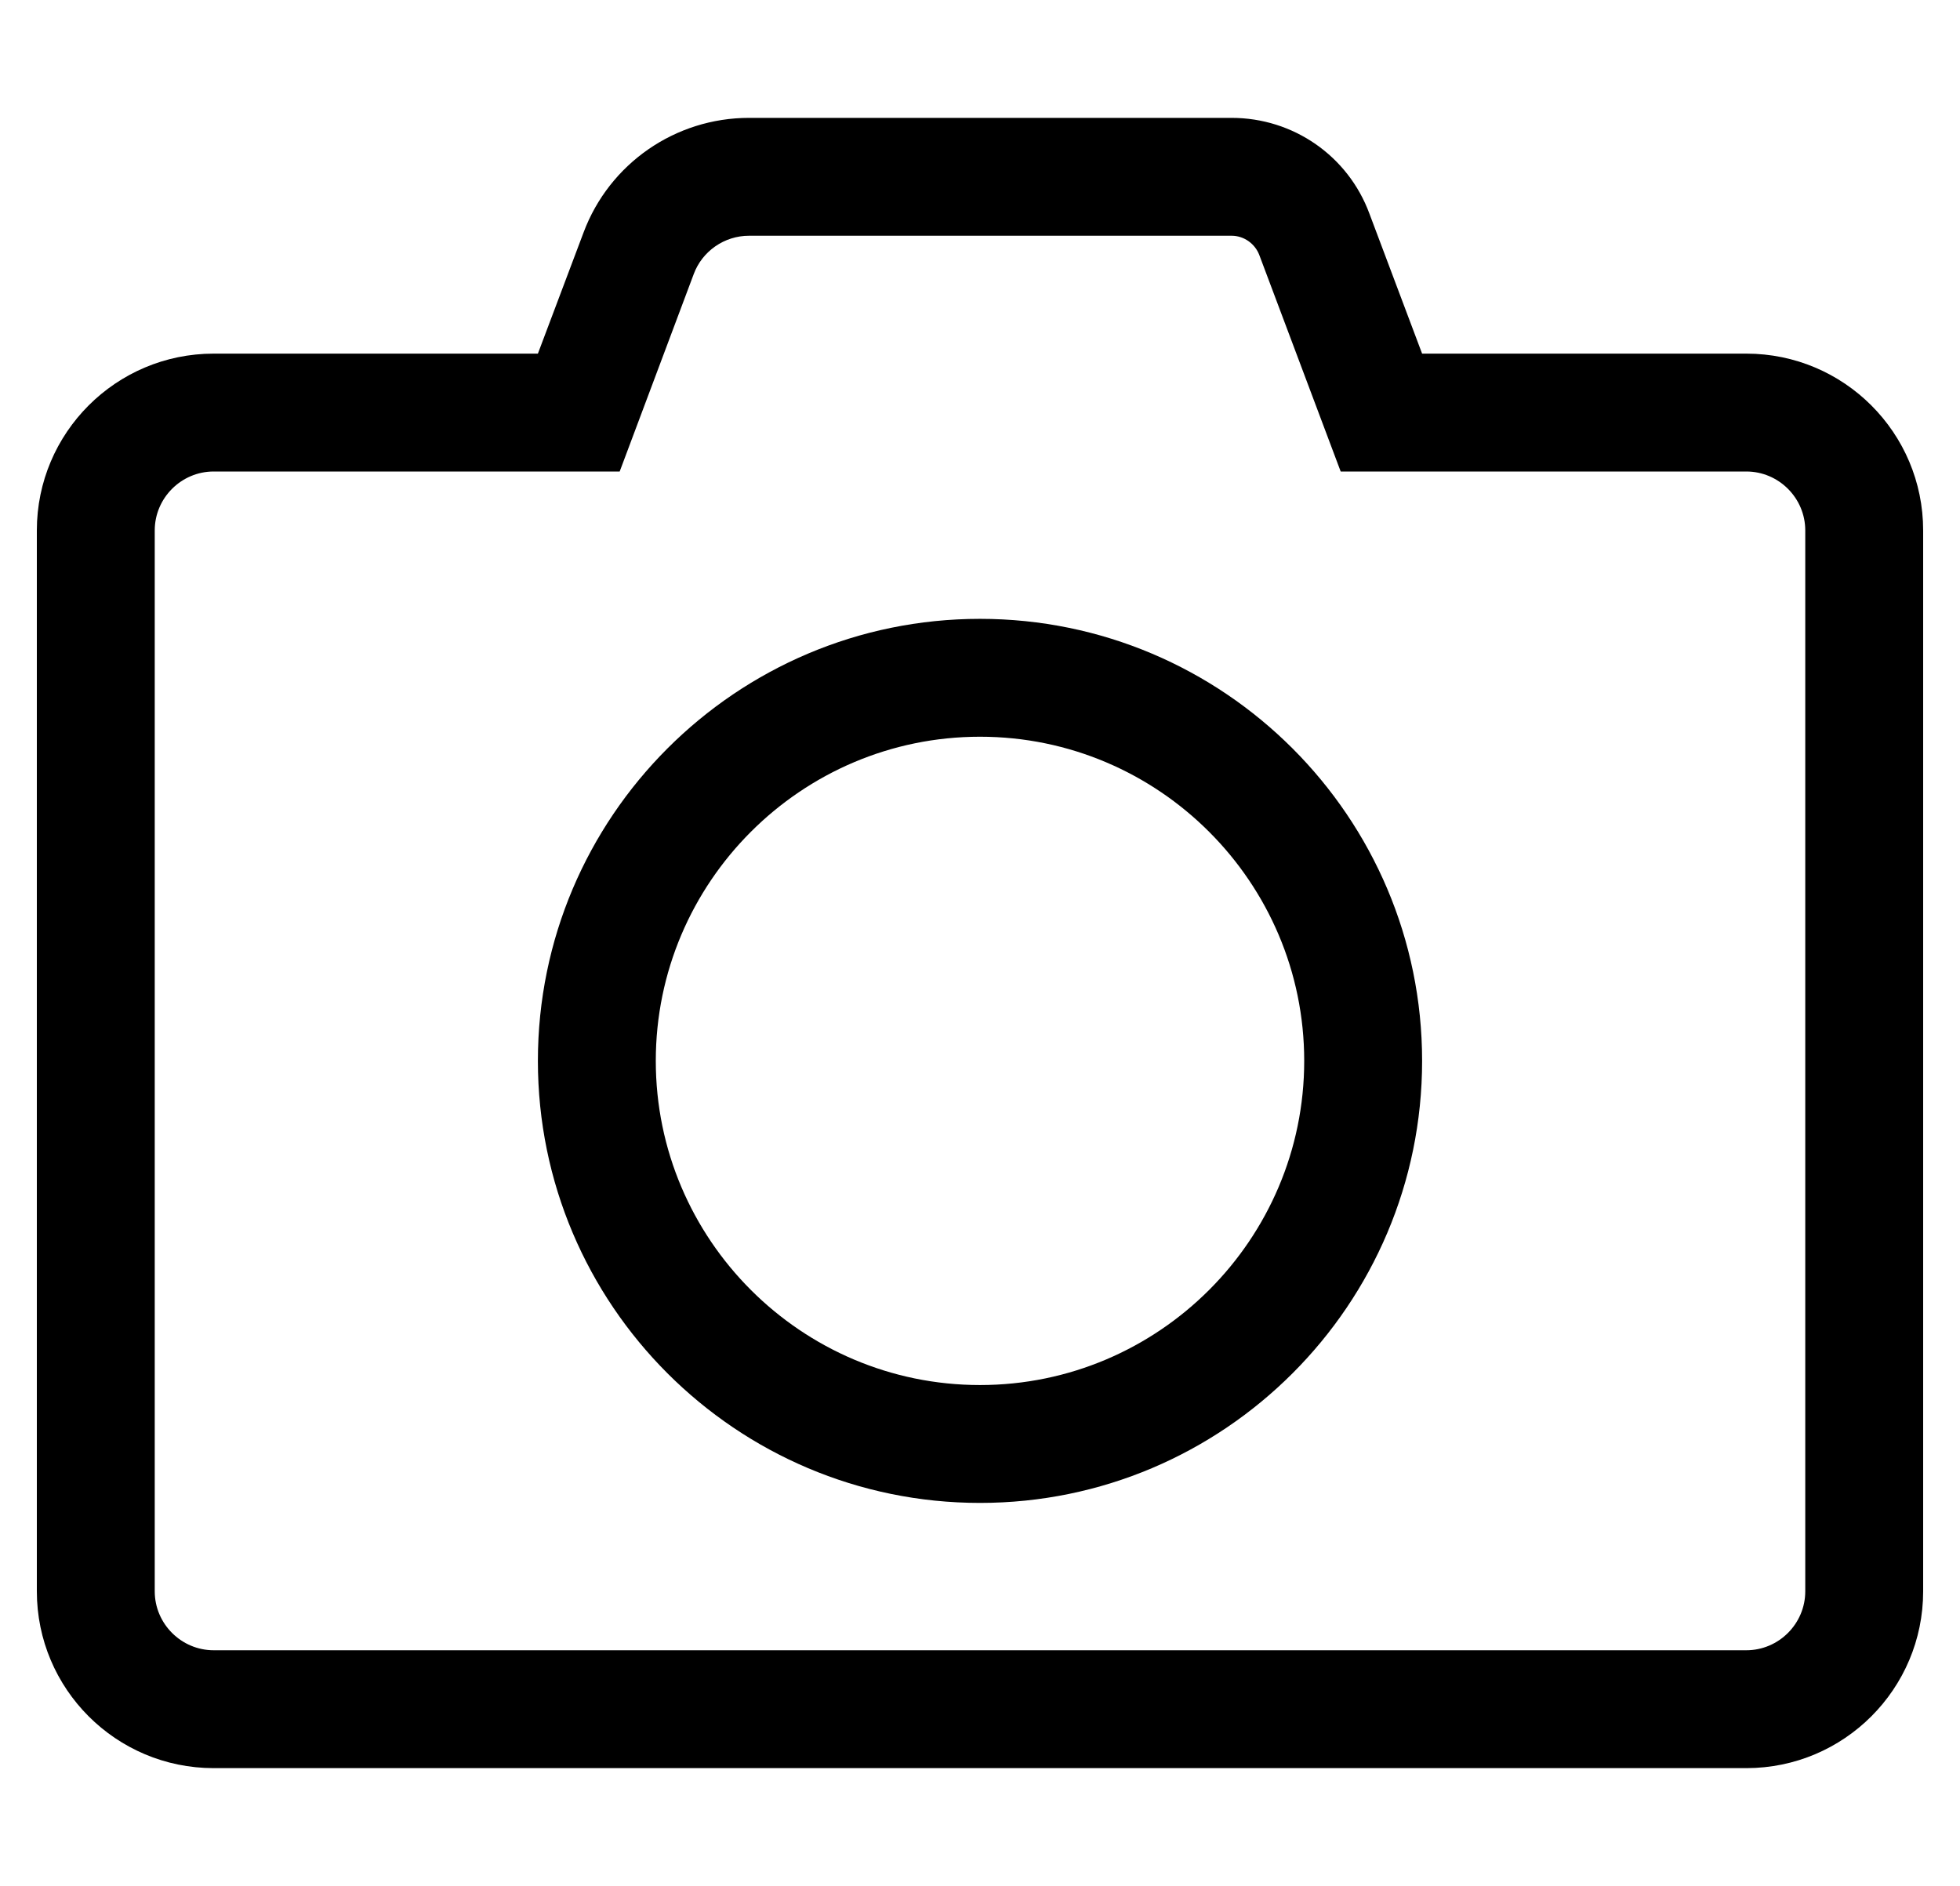 <?xml version="1.0" standalone="no"?>
<!DOCTYPE svg PUBLIC "-//W3C//DTD SVG 1.1//EN" "http://www.w3.org/Graphics/SVG/1.1/DTD/svg11.dtd" >
<svg xmlns="http://www.w3.org/2000/svg" xmlns:xlink="http://www.w3.org/1999/xlink" version="1.1" viewBox="-10 0 532 512">
   <path fill="currentColor"
d="M324.3 64h-131c-6.7 0 -12.7 4.2 -15 10.4l-20.1 53.6h-110.2c-8.8 0 -16 7.2 -16 16v288c0 8.8 7.2 16 16 16h416c8.8 0 16 -7.2 16 -16v-288c0 -8.8 -7.2 -16 -16 -16h-110.1l-22.101 -58.8
c-1.2 -3.101 -4.2 -5.2 -7.5 -5.2zM324.3 32c16.7 0 31.601 10.3 37.4 26l14.3 38h88c26.5 0 48 21.5 48 48v288c0 26.5 -21.5 48 -48 48h-416c-26.5 0 -48 -21.5 -48 -48v-288c0 -26.5 21.5 -48 48 -48h88l12.4 -32.9
c7 -18.699 24.899 -31.1 44.899 -31.1h131zM256 408c-66.2 0 -120 -53.8 -120 -120s53.8 -120 120 -120s120 53.8 120 120s-53.8 120 -120 120zM256 200c-48.5 0 -88 39.5 -88 88s39.5 88 88 88s88 -39.5 88 -88s-39.5 -88 -88 -88z" />
</svg>

